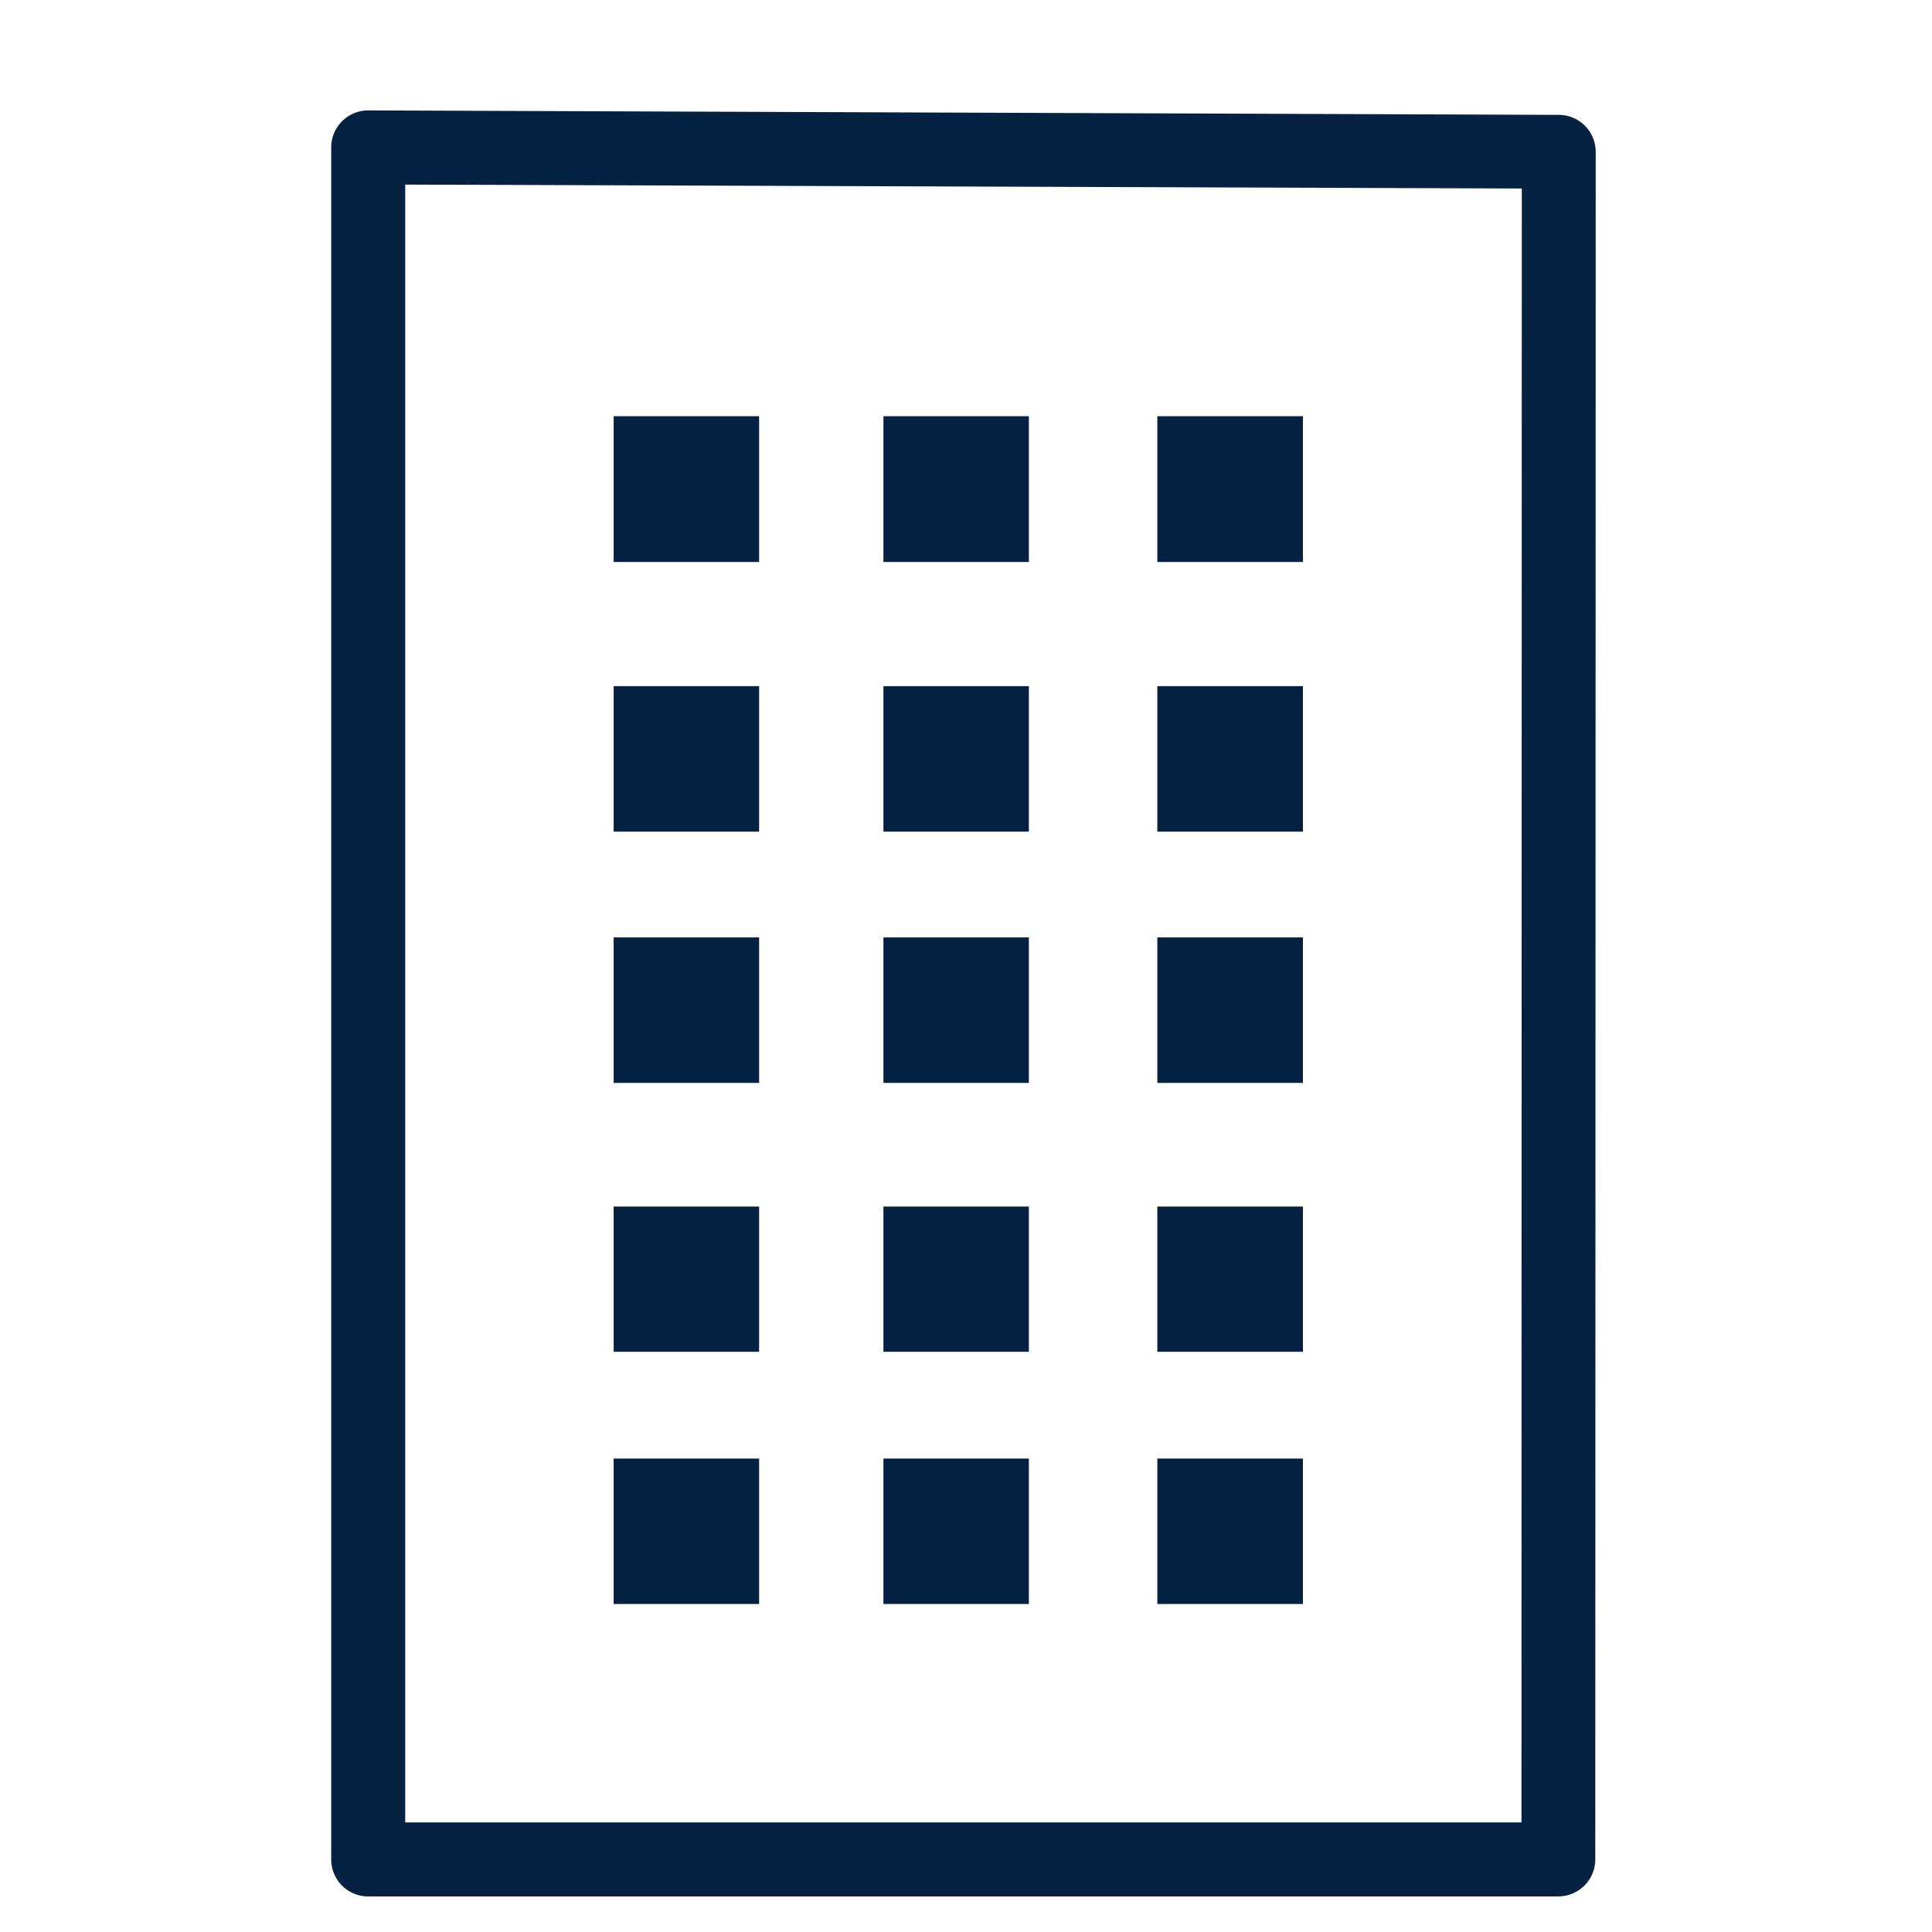 <svg xmlns="http://www.w3.org/2000/svg" width="35" height="35" viewBox="0 0 35 35">
  <g id="グループ_741" data-name="グループ 741" transform="translate(293 503)">
    <g id="グループ_737" data-name="グループ 737" transform="translate(6 -64.027)">
      <g id="グループ_733" data-name="グループ 733">
        <path id="パス_399" data-name="パス 399" d="M22.233,33.021H.67A.67.67,0,0,1,0,32.35V1.335A.671.671,0,0,1,.67.665h0l21.57.081a.67.67,0,0,1,.668.67L22.9,32.35a.67.67,0,0,1-.67.67M1.341,31.68H21.563l.006-29.6L1.341,2.009Z" transform="translate(-293 -437.638)" fill="#052242"/>
        <rect id="長方形_2439" data-name="長方形 2439" width="2.635" height="2.635" transform="translate(-287.883 -412.55)" fill="#052242"/>
        <rect id="長方形_2440" data-name="長方形 2440" width="2.635" height="2.631" transform="translate(-287.883 -417.115)" fill="#052242"/>
        <rect id="長方形_2441" data-name="長方形 2441" width="2.635" height="2.636" transform="translate(-287.883 -421.991)" fill="#052242"/>
        <rect id="長方形_2442" data-name="長方形 2442" width="2.635" height="2.636" transform="translate(-287.883 -426.543)" fill="#052242"/>
        <rect id="長方形_2443" data-name="長方形 2443" width="2.635" height="2.641" transform="translate(-287.883 -431.433)" fill="#052242"/>
        <rect id="長方形_2444" data-name="長方形 2444" width="2.635" height="2.635" transform="translate(-282.996 -412.55)" fill="#052242"/>
        <rect id="長方形_2445" data-name="長方形 2445" width="2.635" height="2.631" transform="translate(-282.996 -417.115)" fill="#052242"/>
        <rect id="長方形_2446" data-name="長方形 2446" width="2.635" height="2.636" transform="translate(-282.996 -421.991)" fill="#052242"/>
        <rect id="長方形_2447" data-name="長方形 2447" width="2.635" height="2.636" transform="translate(-282.996 -426.543)" fill="#052242"/>
        <rect id="長方形_2448" data-name="長方形 2448" width="2.635" height="2.641" transform="translate(-282.996 -431.433)" fill="#052242"/>
        <rect id="長方形_2449" data-name="長方形 2449" width="2.638" height="2.635" transform="translate(-278.034 -412.55)" fill="#052242"/>
        <rect id="長方形_2450" data-name="長方形 2450" width="2.638" height="2.631" transform="translate(-278.034 -417.115)" fill="#052242"/>
        <rect id="長方形_2451" data-name="長方形 2451" width="2.638" height="2.636" transform="translate(-278.034 -421.991)" fill="#052242"/>
        <rect id="長方形_2452" data-name="長方形 2452" width="2.638" height="2.636" transform="translate(-278.034 -426.543)" fill="#052242"/>
        <rect id="長方形_2453" data-name="長方形 2453" width="2.638" height="2.641" transform="translate(-278.034 -431.433)" fill="#052242"/>
      </g>
    </g>
    <g id="長方形_2644" data-name="長方形 2644" transform="translate(-293 -503)" fill="#fff" stroke="#707070" stroke-width="1" opacity="0">
      <rect width="35" height="35" stroke="none"/>
      <rect x="0.5" y="0.5" width="34" height="34" fill="none"/>
    </g>
  </g>
</svg>
